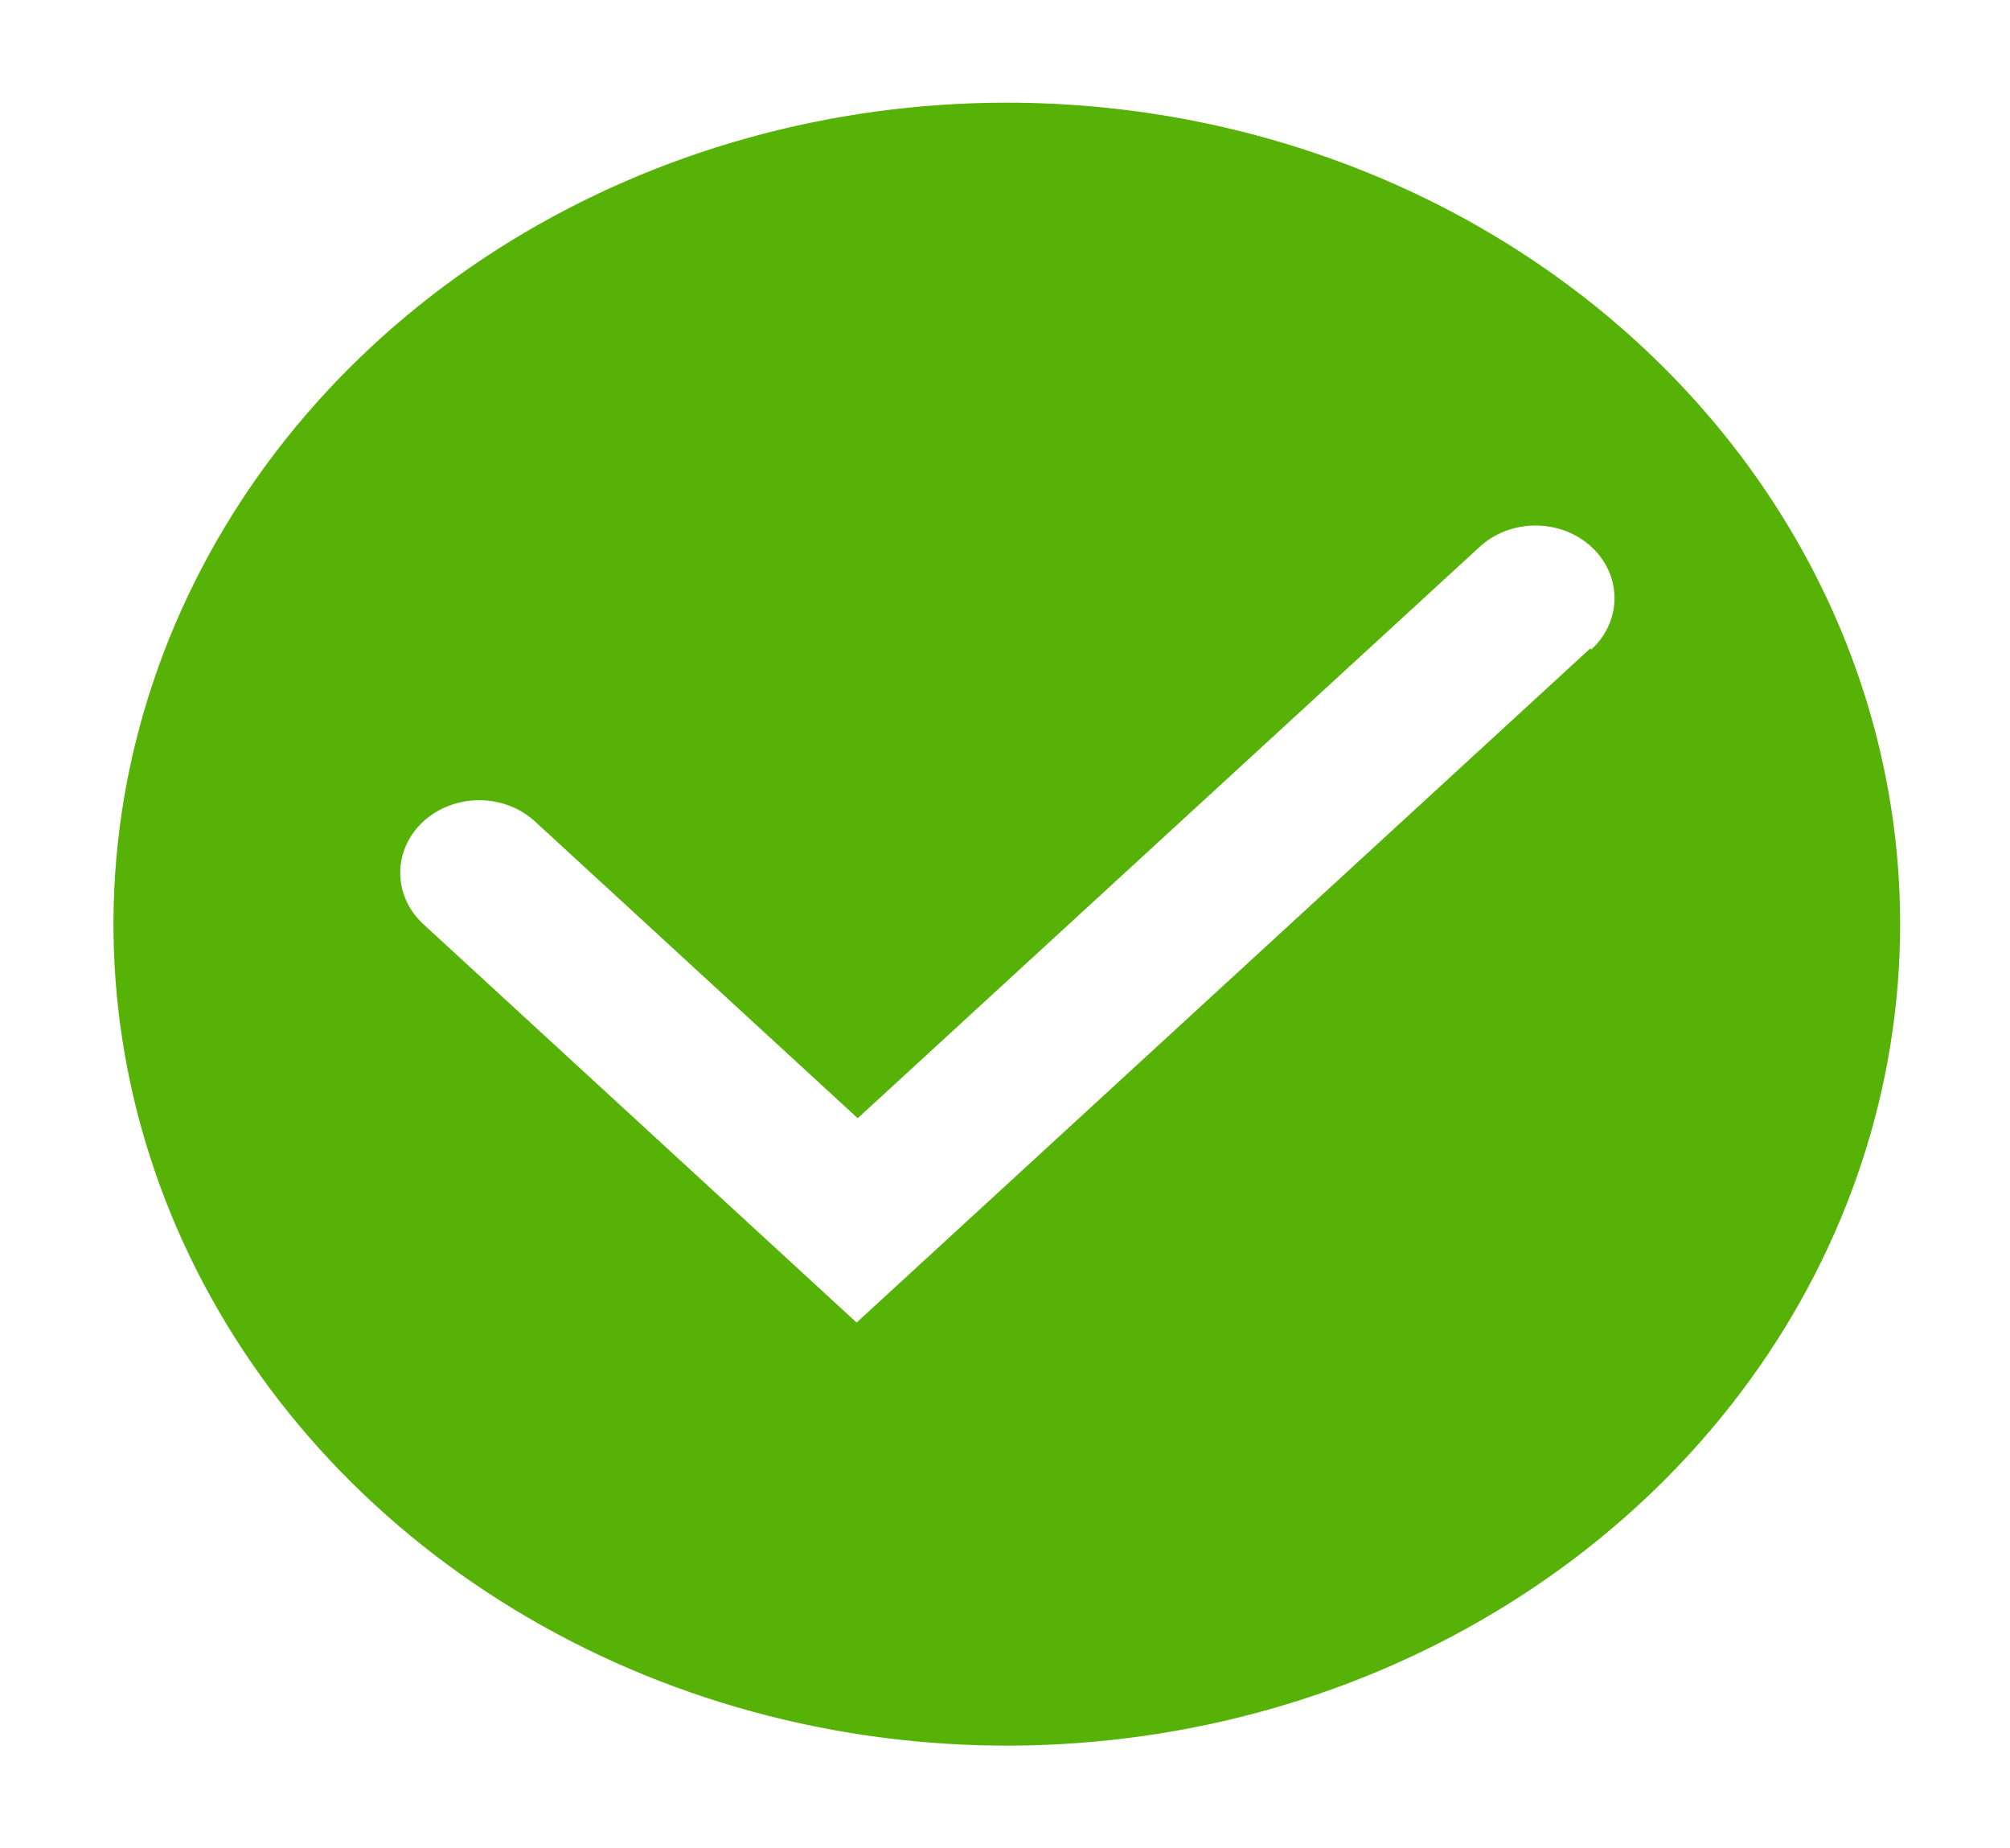 <svg width="124" height="114" viewBox="0 0 124 114" fill="none" xmlns="http://www.w3.org/2000/svg">
<path d="M62.111 6.333C51.211 6.333 40.556 9.305 31.493 14.872C22.43 20.439 15.366 28.352 11.195 37.611C7.024 46.869 5.932 57.056 8.059 66.885C10.185 76.713 15.434 85.741 23.142 92.827C30.849 99.912 40.669 104.738 51.359 106.693C62.05 108.648 73.131 107.645 83.201 103.81C93.272 99.975 101.879 93.481 107.934 85.149C113.99 76.817 117.222 67.021 117.222 57C117.222 43.562 111.416 30.675 101.081 21.173C90.745 11.671 76.728 6.333 62.111 6.333ZM98.106 39.995L52.846 81.573L26.117 57C25.203 56.16 24.69 55.021 24.69 53.833C24.69 52.645 25.203 51.506 26.117 50.667C27.03 49.827 28.269 49.355 29.561 49.355C30.853 49.355 32.092 49.827 33.006 50.667L52.914 68.97L91.286 33.725C91.738 33.309 92.275 32.979 92.866 32.754C93.457 32.529 94.09 32.413 94.73 32.413C95.37 32.413 96.003 32.529 96.594 32.754C97.185 32.979 97.722 33.309 98.174 33.725C98.627 34.141 98.986 34.635 99.23 35.178C99.475 35.721 99.601 36.303 99.601 36.892C99.601 37.48 99.475 38.062 99.23 38.605C98.986 39.149 98.627 39.642 98.174 40.058L98.106 39.995Z" fill="#56B206"/>
</svg>

